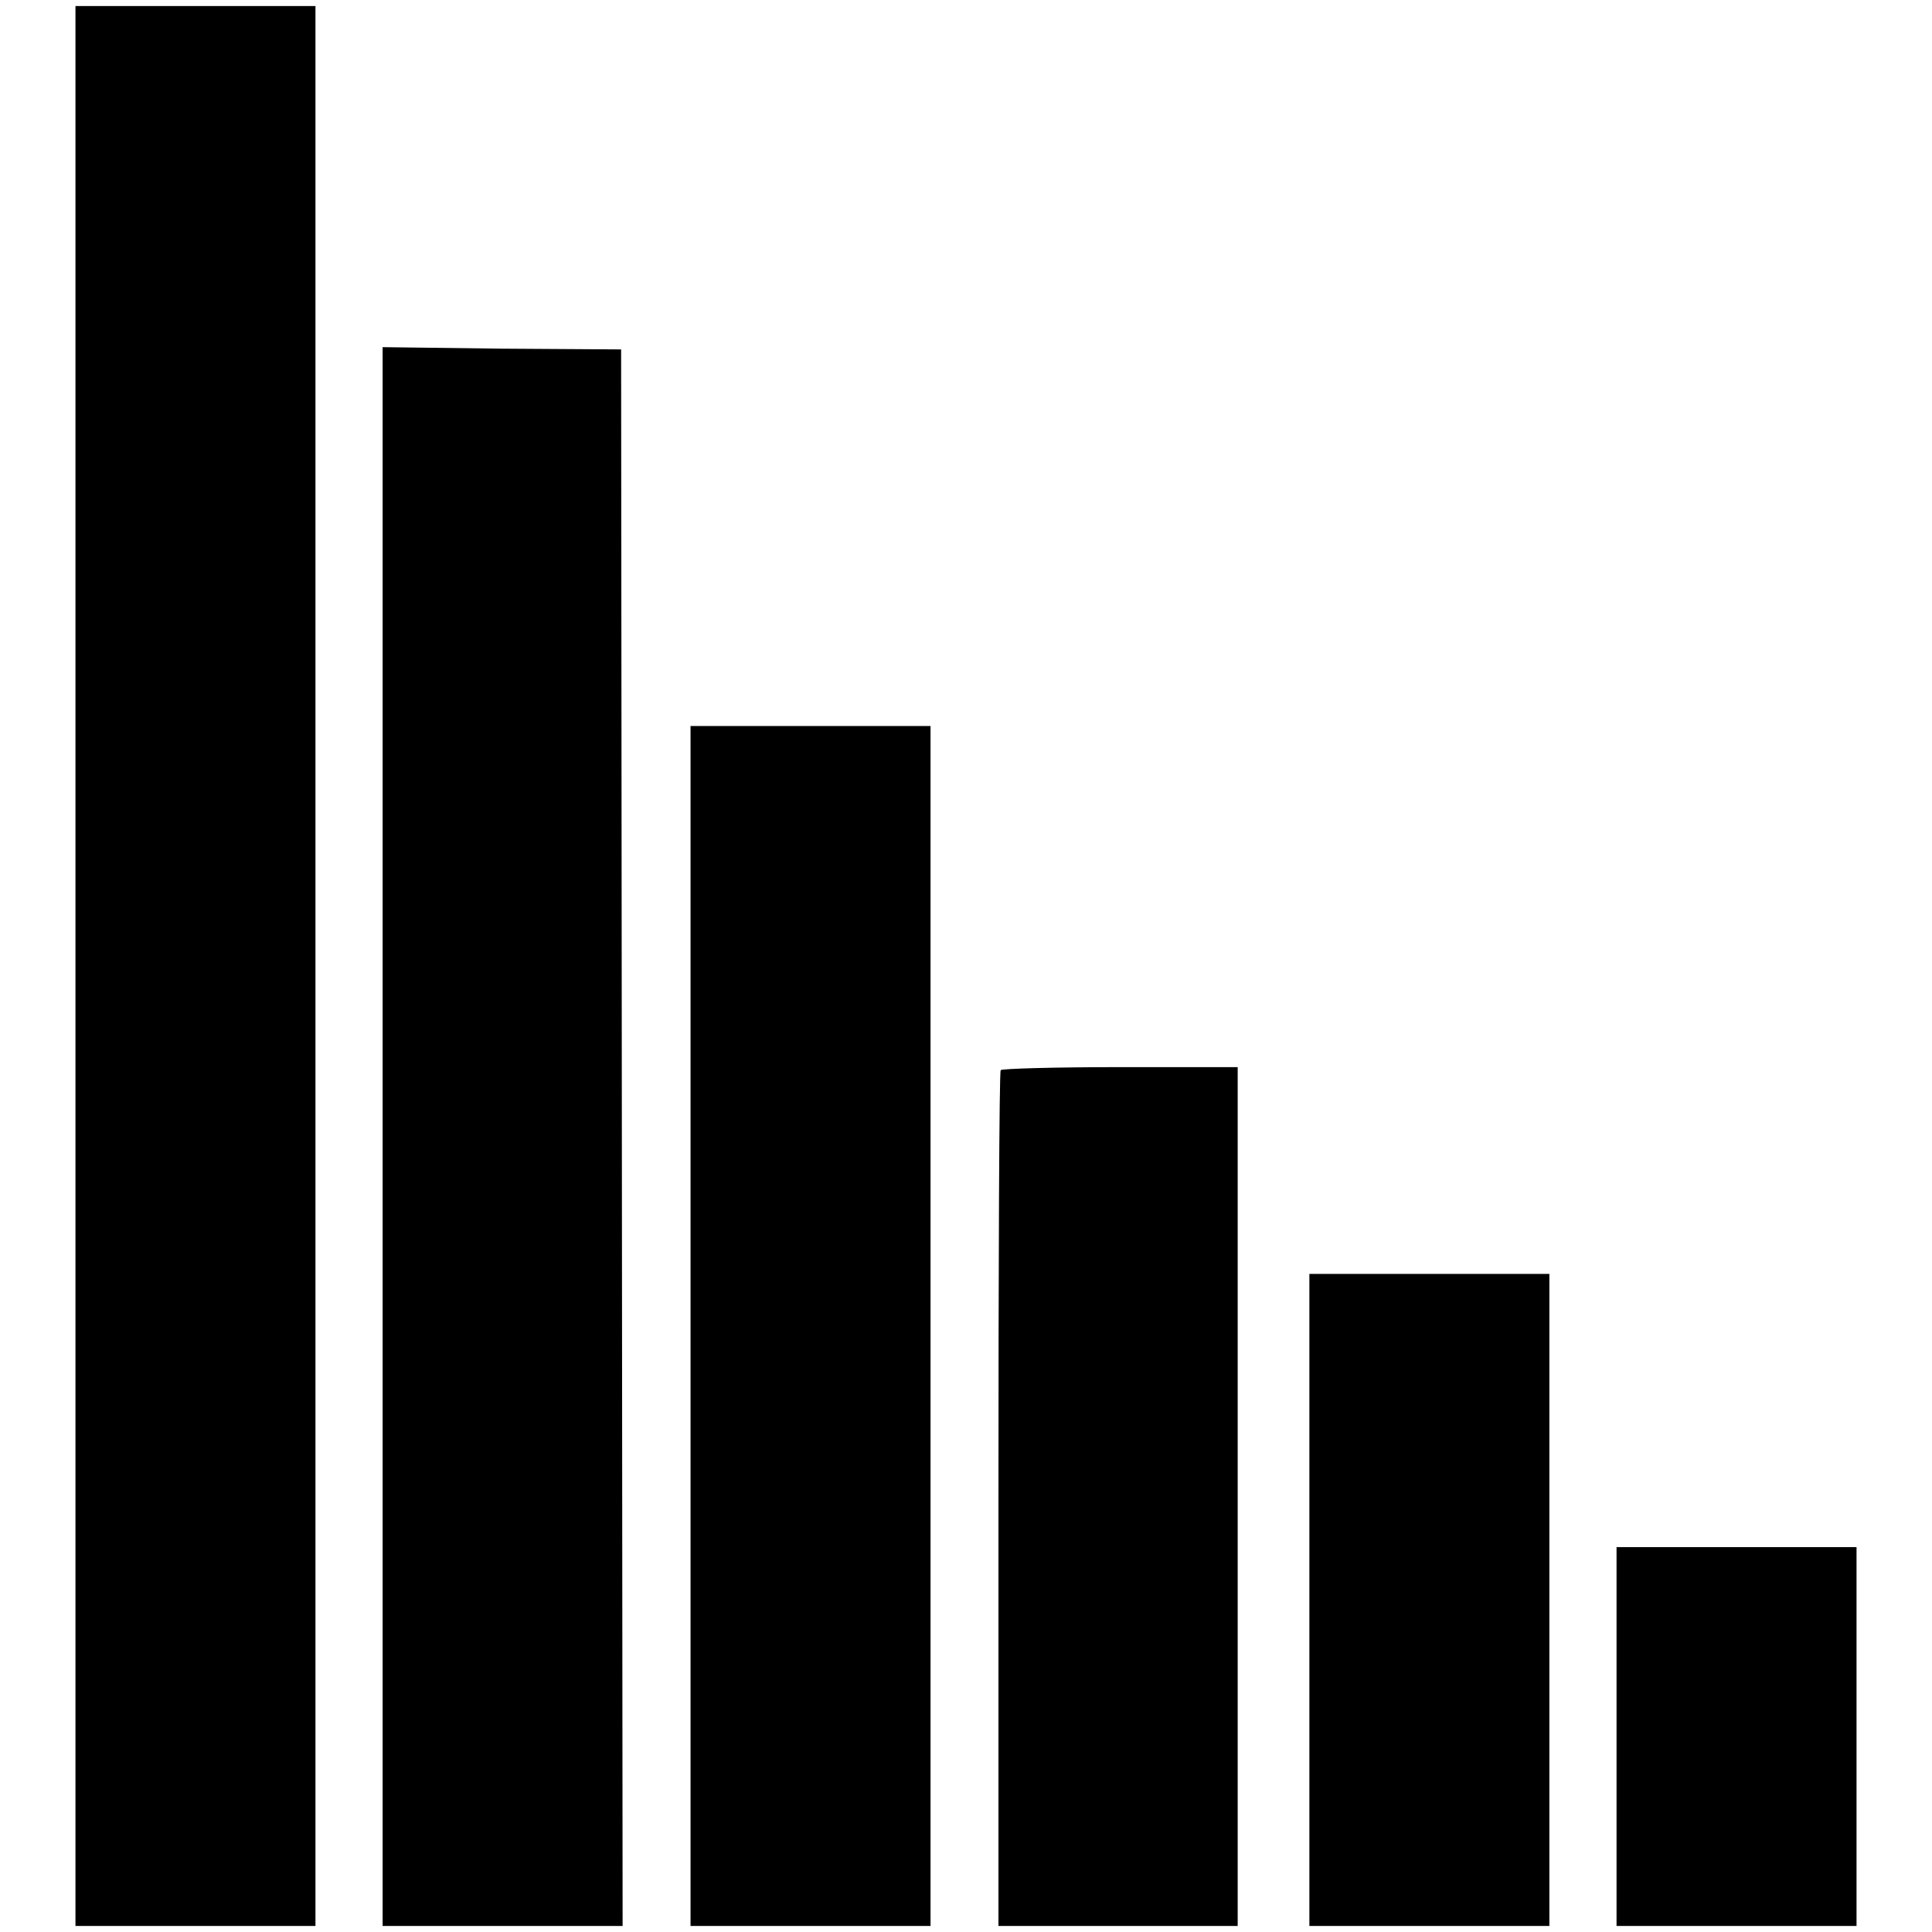 <?xml version="1.0" encoding="utf-8"?>
<!-- Svg Vector Icons : http://www.onlinewebfonts.com/icon -->
<!DOCTYPE svg PUBLIC "-//W3C//DTD SVG 1.1//EN" "http://www.w3.org/Graphics/SVG/1.1/DTD/svg11.dtd">
<svg version="1.1" xmlns="http://www.w3.org/2000/svg" xmlns:xlink="http://www.w3.org/1999/xlink" x="0px" y="0px" viewBox="0 0 256 256" enable-background="new 0 0 256 256" xml:space="preserve">
<g><g><g><path fill="#000000" d="M10,128v127.2h15.9h15.9V128V0.8H25.9H10V128z"/><path fill="#000000" d="M50.7,150.6v104.6h15.9h15.9l-0.1-104.4L82.3,46.3l-15.8-0.1L50.7,46V150.6L50.7,150.6z"/><path fill="#000000" d="M91.5,175.7v79.5h15.9h15.9v-79.5V96.2h-15.9H91.5V175.7L91.5,175.7z"/><path fill="#000000" d="M132.6,141.8c-0.2,0.1-0.3,25.8-0.3,56.9v56.5h15.9H164v-56.9v-56.9h-15.6C139.9,141.4,132.7,141.6,132.6,141.8z"/><path fill="#000000" d="M173.5,212v43.2h15.9h15.9V212v-43.2h-15.9h-15.9V212z"/><path fill="#000000" d="M214.2,230.1v25.1h15.9H246v-25.1V205h-15.9h-15.9V230.1z"/></g></g></g>
</svg>
